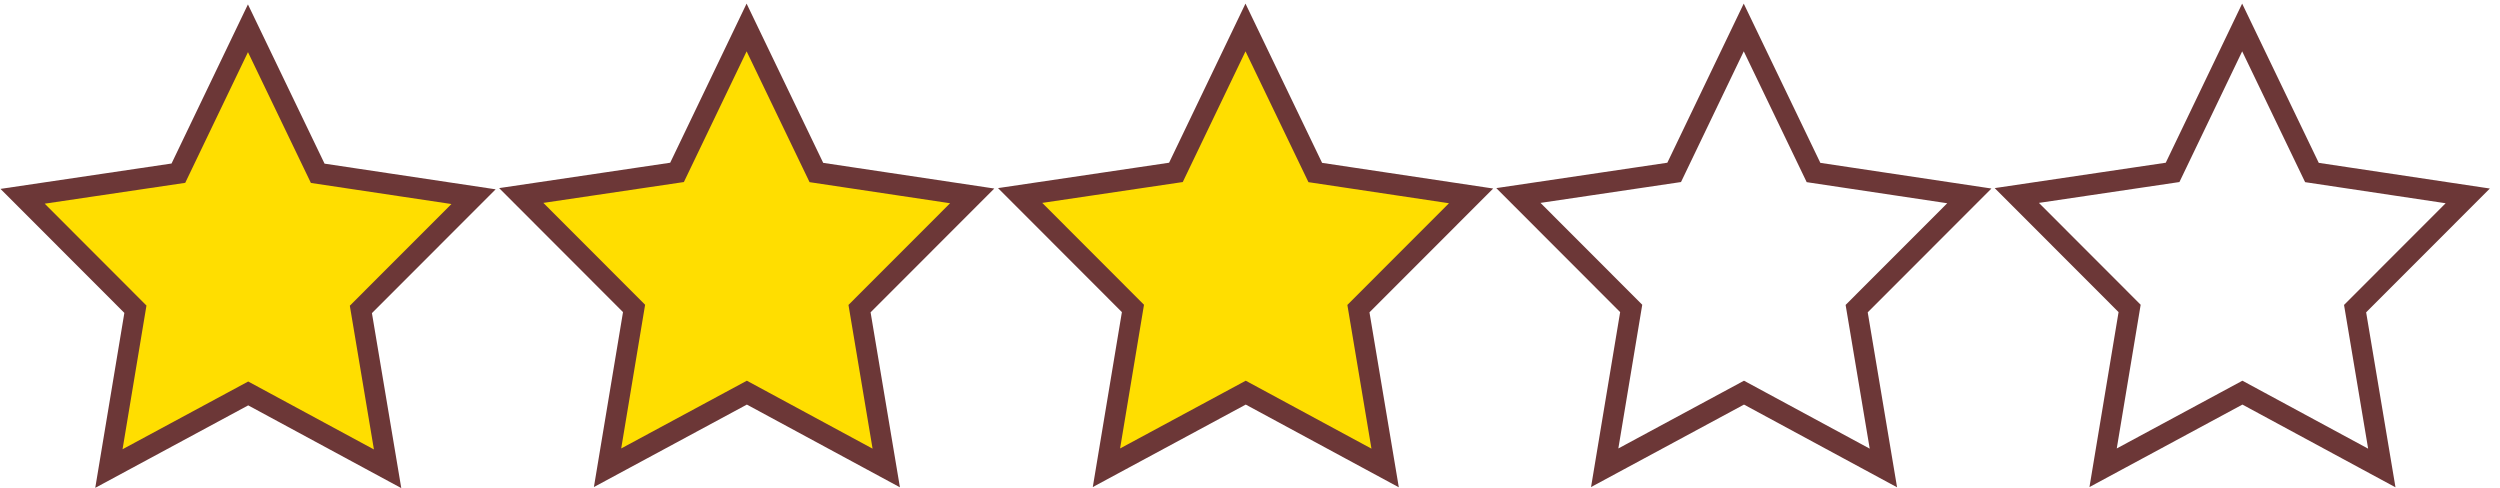 <?xml version="1.0" encoding="UTF-8" standalone="no"?>
<svg
   xmlns:dc="http://purl.org/dc/elements/1.1/"
   xmlns:cc="http://creativecommons.org/ns#"
   xmlns:rdf="http://www.w3.org/1999/02/22-rdf-syntax-ns#"
   xmlns:svg="http://www.w3.org/2000/svg"
   xmlns="http://www.w3.org/2000/svg"
   width="256mm"
   height="50mm"
   viewBox="0 0 256 50"
   version="1.1"
   id="svg8">
  <defs
     id="defs2" />
  <g
     id="layer1">
    <path
       style="fill:#ffde00;fill-opacity:1;fill-rule:evenodd;stroke:#6c3737;stroke-width:2.265;stroke-miterlimit:4;stroke-dasharray:none;stroke-opacity:1"
       id="path10"
       d="M 40.892,48.91 25.696,40.577 10.215,48.371 13.445,31.342 1.249,19.028 18.442,16.838 26.384,1.433 33.78,17.108 50.885,19.901 38.263,31.779 Z"
       transform="matrix(0.93,-0.016,0.017,0.955,0.829,1.948)" />
    <path
       style="fill:#ffde00;fill-opacity:1;fill-rule:evenodd;stroke:#6c3737;stroke-width:2.265;stroke-miterlimit:4;stroke-dasharray:none;stroke-opacity:1"
       id="path10-9"
       d="M 40.892,48.91 25.696,40.577 10.215,48.371 13.445,31.342 1.249,19.028 18.442,16.838 26.384,1.433 33.78,17.108 50.885,19.901 38.263,31.779 Z"
       transform="matrix(0.93,-0.016,0.017,0.955,51.891,1.867)" />
    <path
       style="fill:#ffde00;fill-opacity:1;fill-rule:evenodd;stroke:#6c3737;stroke-width:2.265;stroke-miterlimit:4;stroke-dasharray:none;stroke-opacity:1"
       id="path10-3"
       d="M 40.892,48.91 25.696,40.577 10.215,48.371 13.445,31.342 1.249,19.028 18.442,16.838 26.384,1.433 33.78,17.108 50.885,19.901 38.263,31.779 Z"
       transform="matrix(0.93,-0.016,0.017,0.955,102.977,1.867)" />
    <path
       style="fill:none;fill-opacity:1;fill-rule:evenodd;stroke:#6c3737;stroke-width:2.265;stroke-miterlimit:4;stroke-dasharray:none;stroke-opacity:1"
       id="path10-5"
       d="M 40.892,48.91 25.696,40.577 10.215,48.371 13.445,31.342 1.249,19.028 18.442,16.838 26.384,1.433 33.78,17.108 50.885,19.901 38.263,31.779 Z"
       transform="matrix(0.93,-0.016,0.017,0.955,205.036,1.867)" />
    <path
       style="fill:none;fill-opacity:1;fill-rule:evenodd;stroke:#6c3737;stroke-width:2.265;stroke-miterlimit:4;stroke-dasharray:none;stroke-opacity:1"
       id="path10-6"
       d="M 40.892,48.91 25.696,40.577 10.215,48.371 13.445,31.342 1.249,19.028 18.442,16.838 26.384,1.433 33.78,17.108 50.885,19.901 38.263,31.779 Z"
       transform="matrix(0.93,-0.016,0.017,0.955,153.998,1.867)" />
  </g>
</svg>
